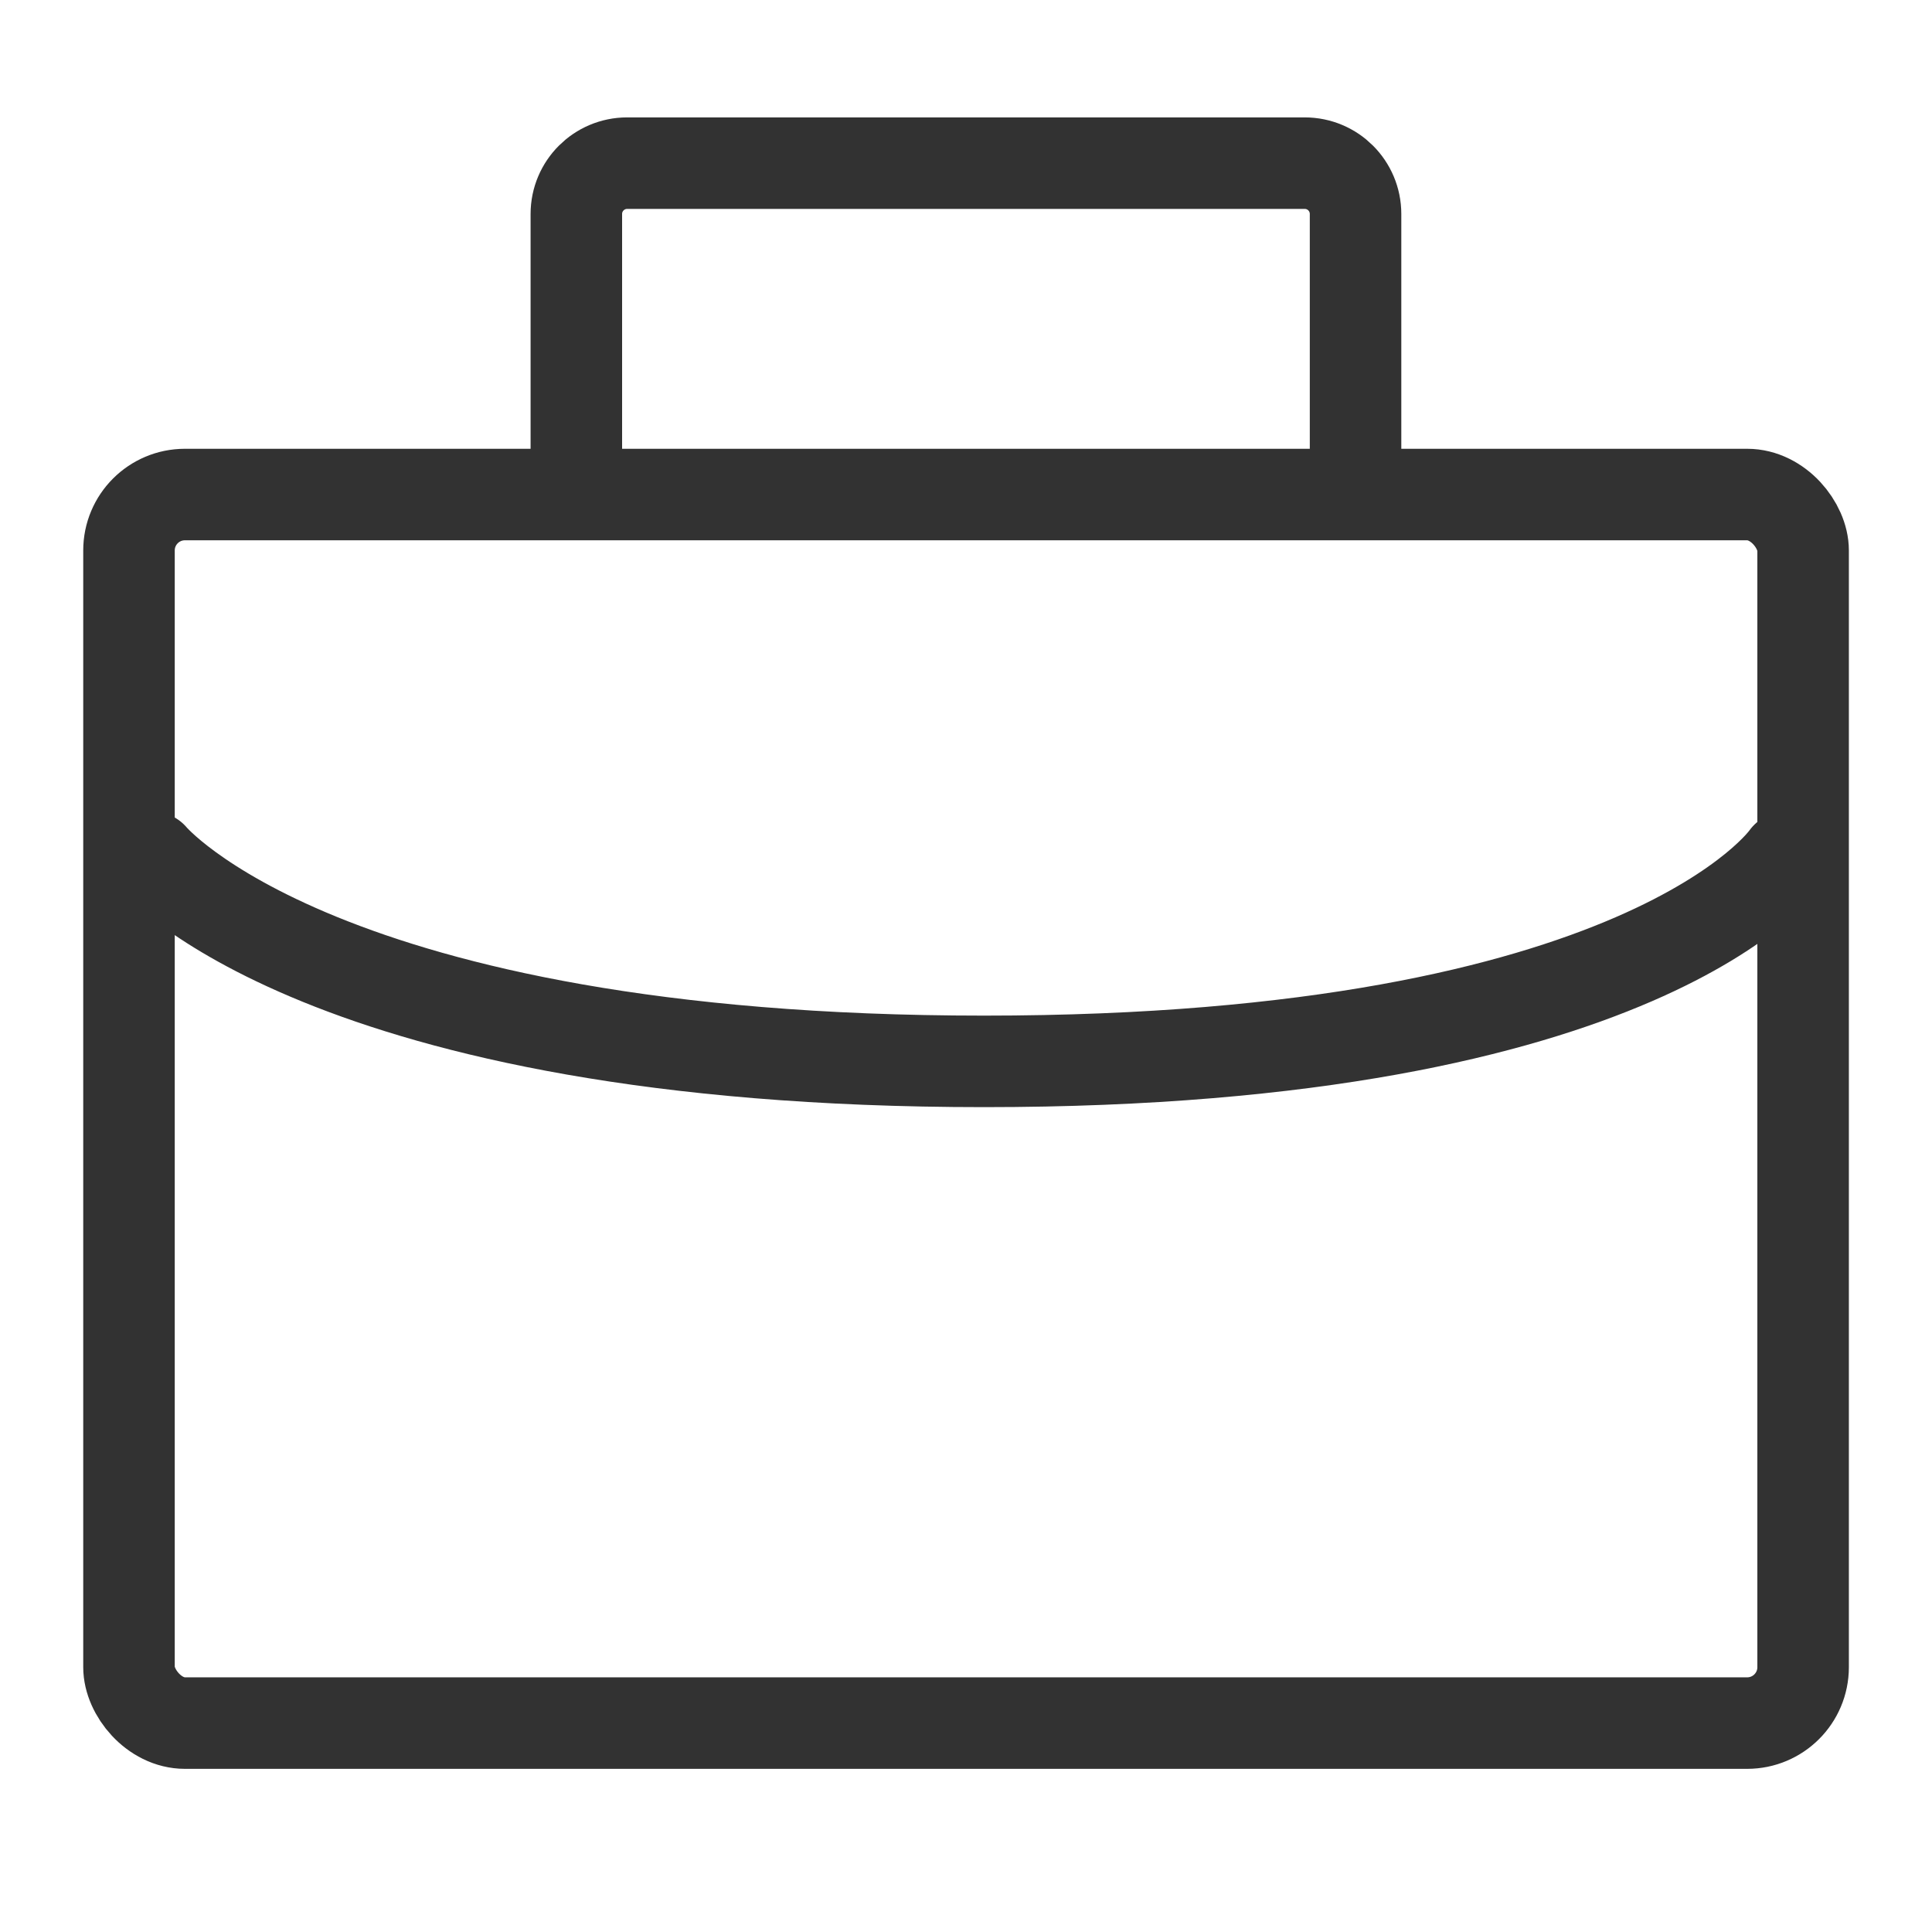 <?xml version="1.0" encoding="UTF-8"?> <svg xmlns="http://www.w3.org/2000/svg" width="38" height="38" viewBox="0 0 38 38" fill="none"><g id="container"><rect id="Rectangle 10081" x="2.537" y="9.727" width="32.928" height="24.164" rx="1.1" stroke="#323232" stroke-width="1.8"></rect><path id="Vector 69" d="M2.99 16.861C2.99 16.861 6.33 20.876 19.354 20.876C32.379 20.876 35.138 16.861 35.138 16.861" stroke="#323232" stroke-width="1.8" stroke-linecap="round" stroke-linejoin="round"></path><g id="Rectangle 10082"><mask id="path-3-inside-1_431_1968" fill="white"><rect x="14.137" y="16.278" width="9.725" height="9.246" rx="1"></rect></mask><rect x="14.137" y="16.278" width="9.725" height="9.246" rx="1" fill="#C2CF1A" stroke="#323232" stroke-width="3.6" mask="url(#path-3-inside-1_431_1968)"></rect></g><path id="Vector 70" d="M11.336 9.1V4.209C11.336 3.656 11.784 3.209 12.336 3.209H25.662C26.215 3.209 26.662 3.656 26.662 4.209V9.1" stroke="#323232" stroke-width="1.8" stroke-linecap="round" stroke-linejoin="round"></path></g></svg> 